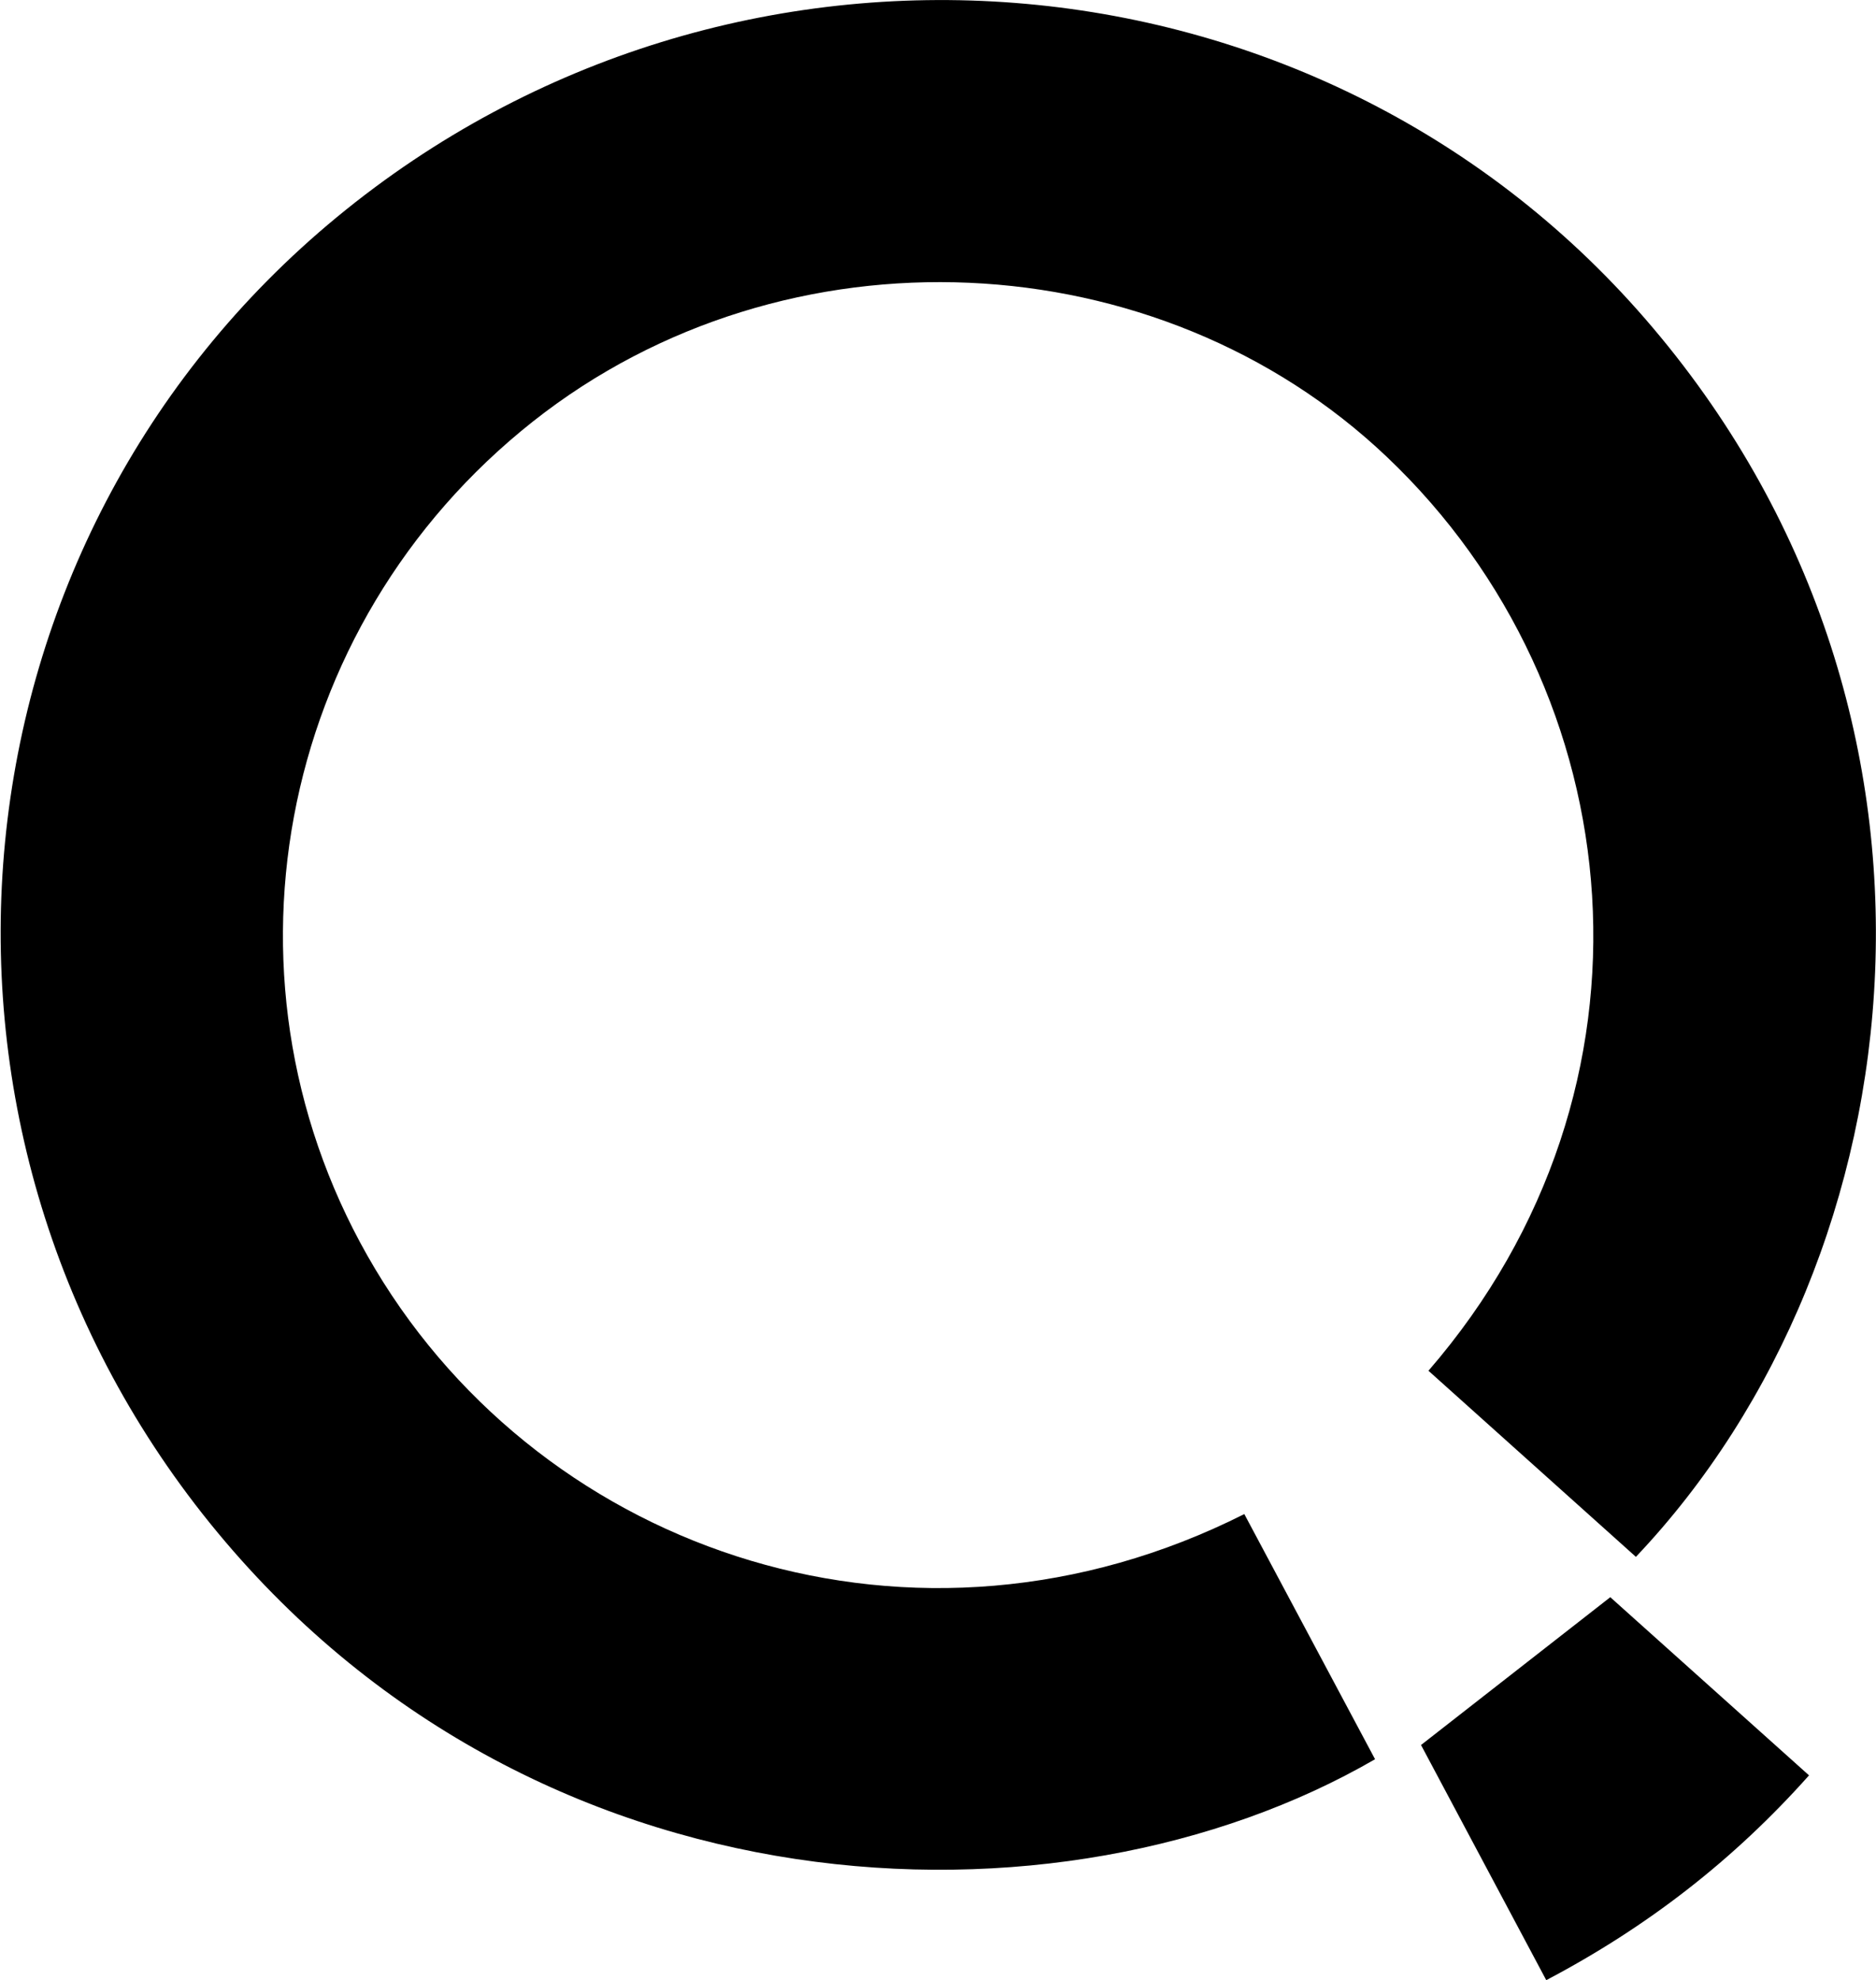 <svg version="1.2" xmlns="http://www.w3.org/2000/svg" viewBox="0 0 1465 1546" width="1465" height="1546">
	<title>ARQQ_BIG copy-svg-svg-svg</title>
	<style>
		.s0 { fill: #000000 } 
	</style>
	<path id="Layer" fill-rule="evenodd" class="s0" d="m1257.5 1247l155.2 139.1c-58.9 66.1-126.2 118.3-205.2 159.9l-97.8-183.6zm-994.4-1077.5c-306.5 252.7-351.5 707.6-99 1019.9c251.5 310.8 664.1 326.4 909.7 184.1l-102.1-191.4c-256.2 129.1-545.3 31.7-678.7-191.3c-131.4-219.6-78.9-502.1 123.4-661.9c197.6-156 488.2-141.6 666.6 27.8c193 183.1 223.6 492.8 32.5 713.5l162 145.3c223.4-235.6 272.3-660.8 7.4-966.4c-258.1-297.8-713.4-333.8-1021.8-79.6z" />
</svg>